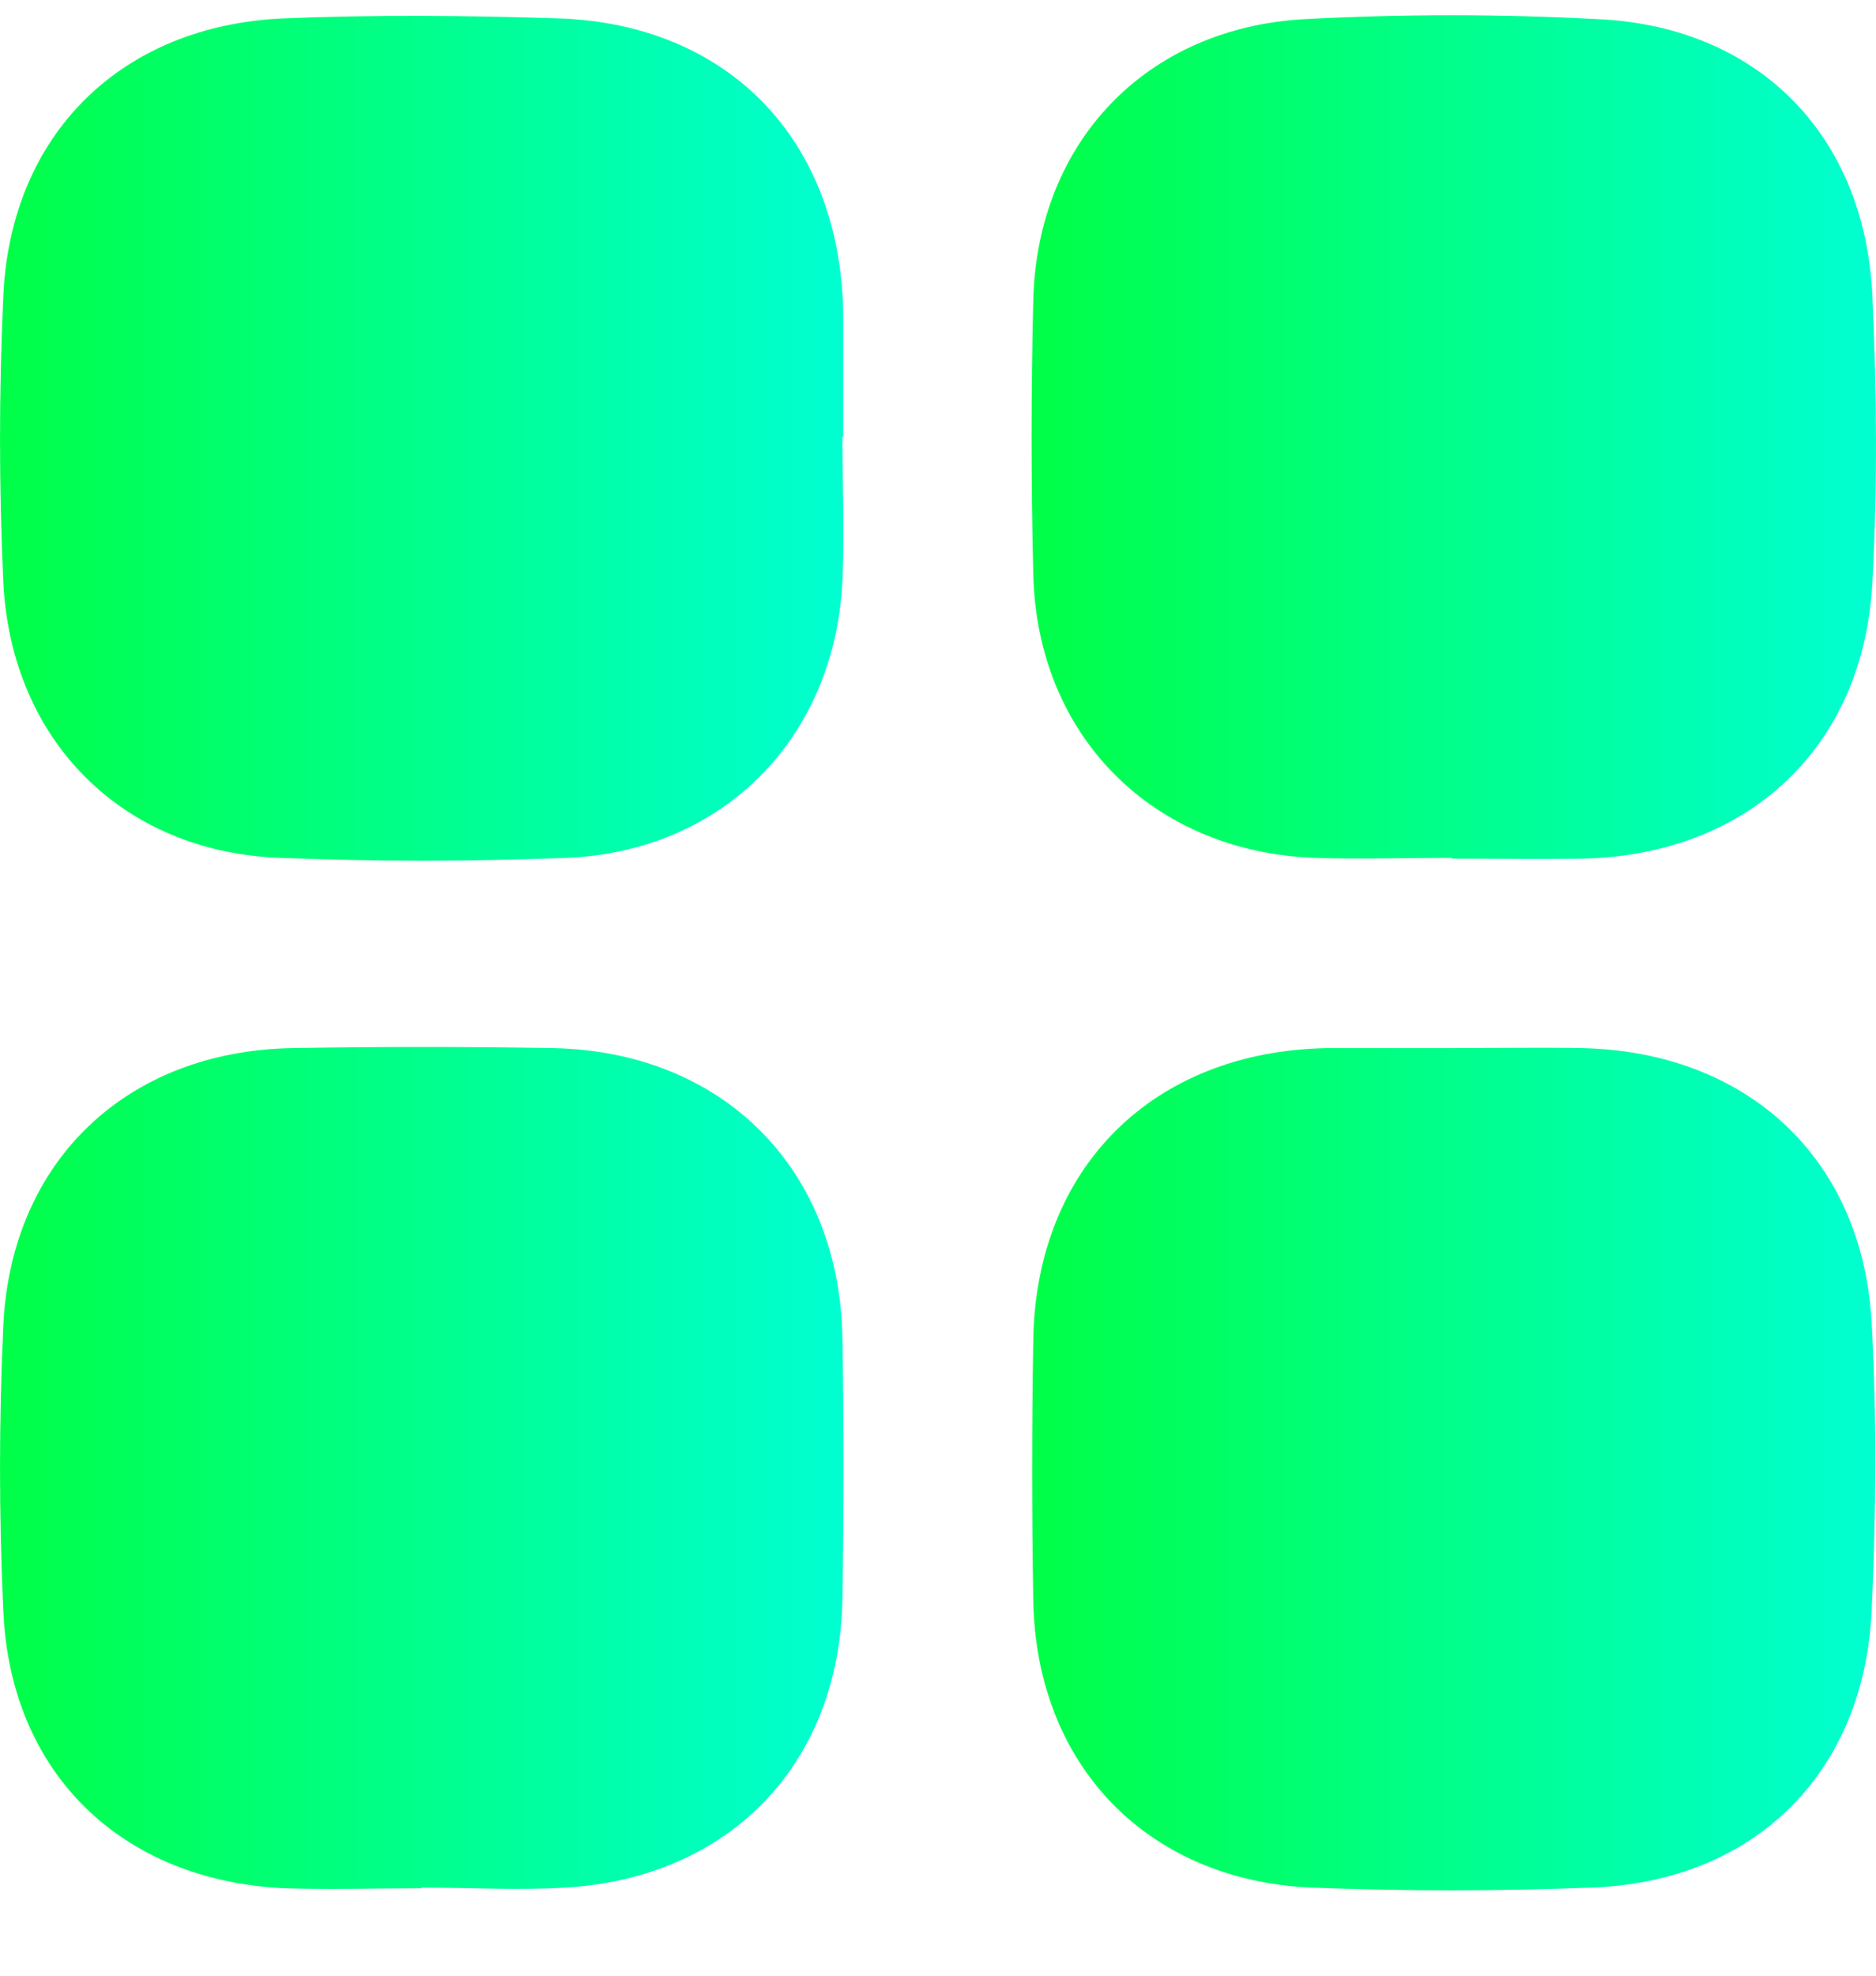 <svg width="19" height="20" viewBox="0 0 19 20" fill="none" xmlns="http://www.w3.org/2000/svg">
<path d="M8.532 4.42C8.532 4.909 8.555 5.39 8.532 5.879C8.457 7.466 7.329 8.617 5.742 8.684C4.772 8.722 3.802 8.722 2.832 8.684C1.245 8.624 0.117 7.504 0.034 5.902C-0.011 4.931 -0.011 3.961 0.034 2.991C0.109 1.352 1.237 0.254 2.877 0.186C3.802 0.148 4.727 0.156 5.659 0.186C7.389 0.246 8.51 1.427 8.54 3.164C8.54 3.585 8.54 3.999 8.54 4.42H8.532Z" fill="url(#paint0_linear_6966_4417)"/>
<path d="M4.275 19.115C3.809 19.115 3.35 19.13 2.884 19.115C1.237 19.04 0.109 17.957 0.034 16.318C-0.011 15.348 -0.011 14.377 0.034 13.407C0.117 11.745 1.29 10.64 2.959 10.61C3.839 10.595 4.727 10.595 5.607 10.61C7.321 10.647 8.502 11.828 8.532 13.543C8.547 14.422 8.547 15.31 8.532 16.19C8.502 17.859 7.389 19.01 5.727 19.108C5.246 19.138 4.757 19.108 4.268 19.108L4.275 19.115Z" fill="url(#paint1_linear_6966_4417)"/>
<path d="M14.707 8.684C14.24 8.684 13.781 8.699 13.315 8.684C11.676 8.624 10.502 7.451 10.465 5.811C10.442 4.886 10.442 3.961 10.465 3.029C10.51 1.434 11.608 0.284 13.21 0.194C14.203 0.141 15.195 0.141 16.188 0.194C17.805 0.269 18.888 1.367 18.963 2.991C19.008 3.961 19.016 4.931 18.963 5.902C18.873 7.564 17.707 8.654 16.03 8.692C15.586 8.699 15.15 8.692 14.707 8.692V8.684Z" fill="url(#paint2_linear_6966_4417)"/>
<path d="M14.699 10.61C15.143 10.61 15.579 10.602 16.023 10.61C17.7 10.647 18.866 11.73 18.956 13.392C19.009 14.362 19.001 15.332 18.956 16.303C18.881 17.95 17.768 19.048 16.121 19.108C15.173 19.145 14.225 19.145 13.278 19.108C11.616 19.033 10.495 17.867 10.465 16.205C10.45 15.325 10.45 14.438 10.465 13.558C10.495 11.813 11.684 10.64 13.443 10.61C13.864 10.61 14.278 10.61 14.699 10.61Z" fill="url(#paint3_linear_6966_4417)"/>
<defs>
<linearGradient id="paint0_linear_6966_4417" x1="0" y1="4.436" x2="8.542" y2="4.436" gradientUnits="userSpaceOnUse">
<stop stop-color="#00FF47"/>
<stop offset="1" stop-color="#00FFD1"/>
</linearGradient>
<linearGradient id="paint1_linear_6966_4417" x1="0" y1="14.86" x2="8.543" y2="14.86" gradientUnits="userSpaceOnUse">
<stop stop-color="#00FF47"/>
<stop offset="1" stop-color="#00FFD1"/>
</linearGradient>
<linearGradient id="paint2_linear_6966_4417" x1="10.448" y1="4.425" x2="19" y2="4.425" gradientUnits="userSpaceOnUse">
<stop stop-color="#00FF47"/>
<stop offset="1" stop-color="#00FFD1"/>
</linearGradient>
<linearGradient id="paint3_linear_6966_4417" x1="10.454" y1="14.871" x2="18.993" y2="14.871" gradientUnits="userSpaceOnUse">
<stop stop-color="#00FF47"/>
<stop offset="1" stop-color="#00FFD1"/>
</linearGradient>
</defs>
</svg>

